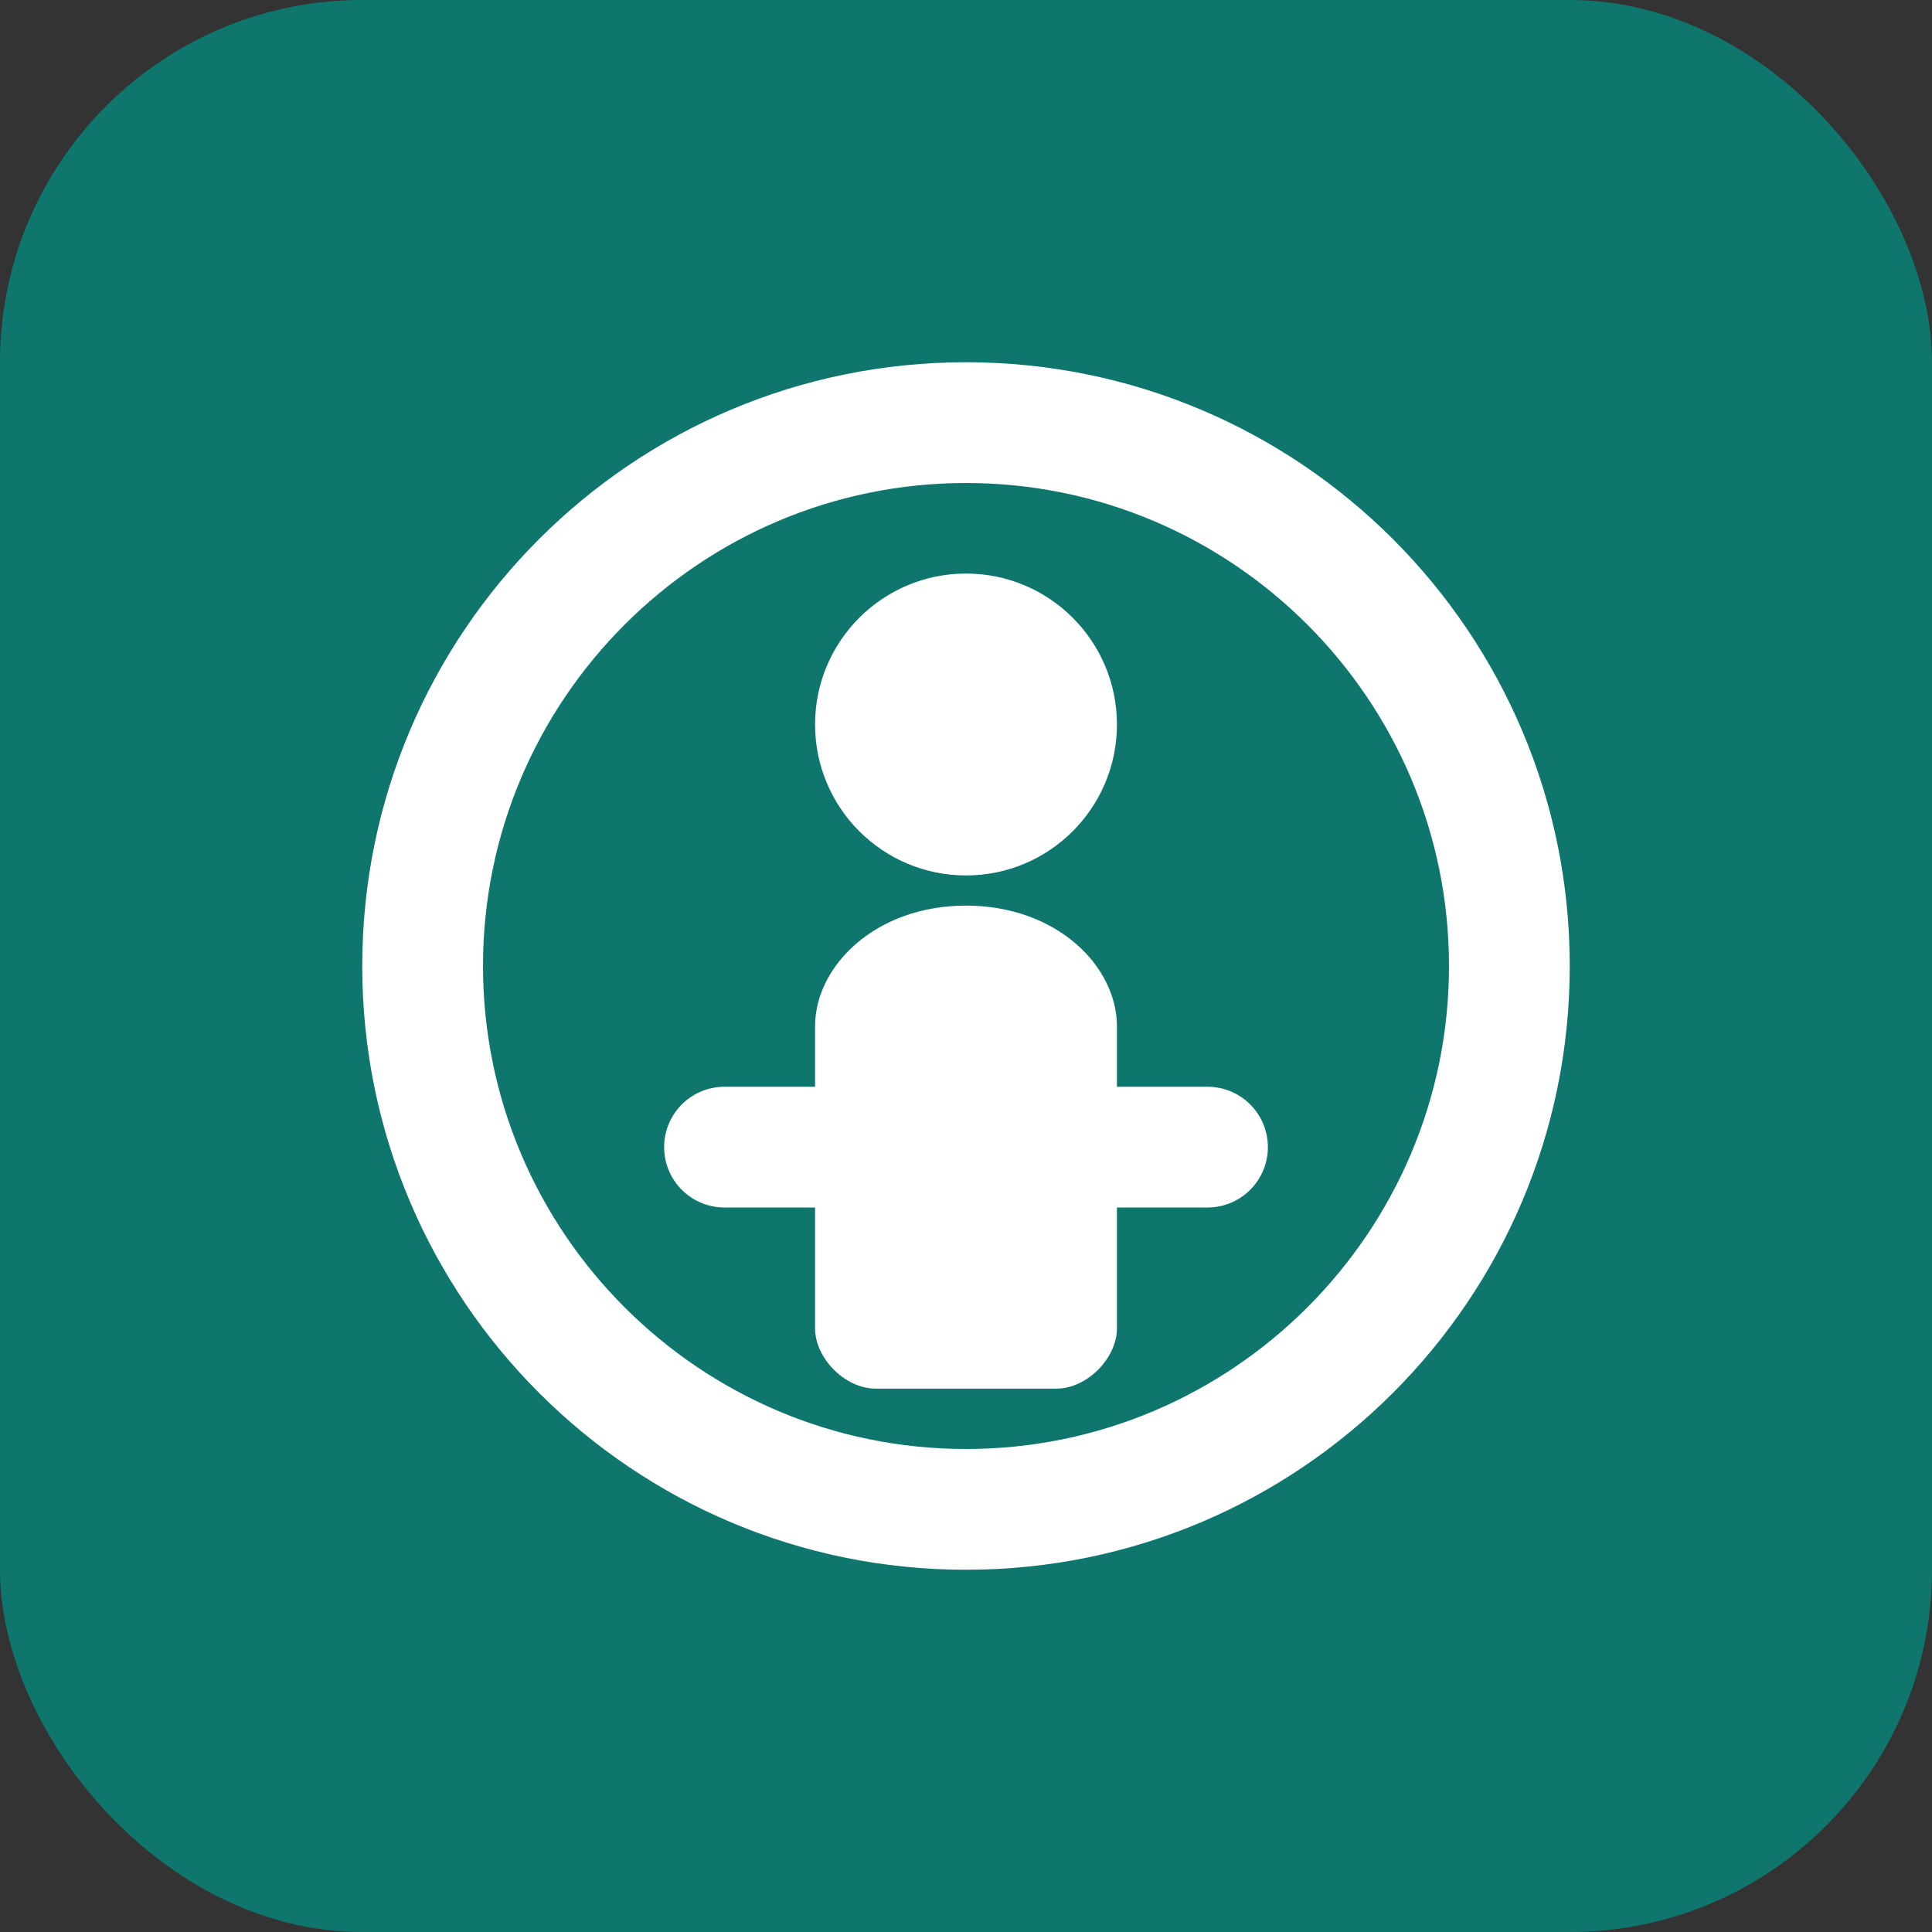 <svg xmlns="http://www.w3.org/2000/svg" viewBox="0 0 32 32">
  <rect x="0" y="0" width="32" height="32" fill="#333333" stroke="none"/>
  <rect width="32" height="32" rx="6" fill="#0F766E"/>
  <path d="M16 6C10.477 6 6 10.477 6 16s4.477 10 10 10 10-4.477 10-10S21.523 6 16 6zm0 18c-4.411 0-8-3.589-8-8s3.589-8 8-8 8 3.589 8 8-3.589 8-8 8z" fill="white"/>
  <circle cx="16" cy="12" r="2.5" fill="white"/>
  <path d="M16 15c-1.5 0-2.5 1-2.5 2v5c0 .5.5 1 1 1h3c.5 0 1-.5 1-1v-5c0-1-1-2-2.5-2z" fill="white"/>
  <path d="M12 19h8" stroke="white" stroke-width="2" stroke-linecap="round"/>
</svg>
